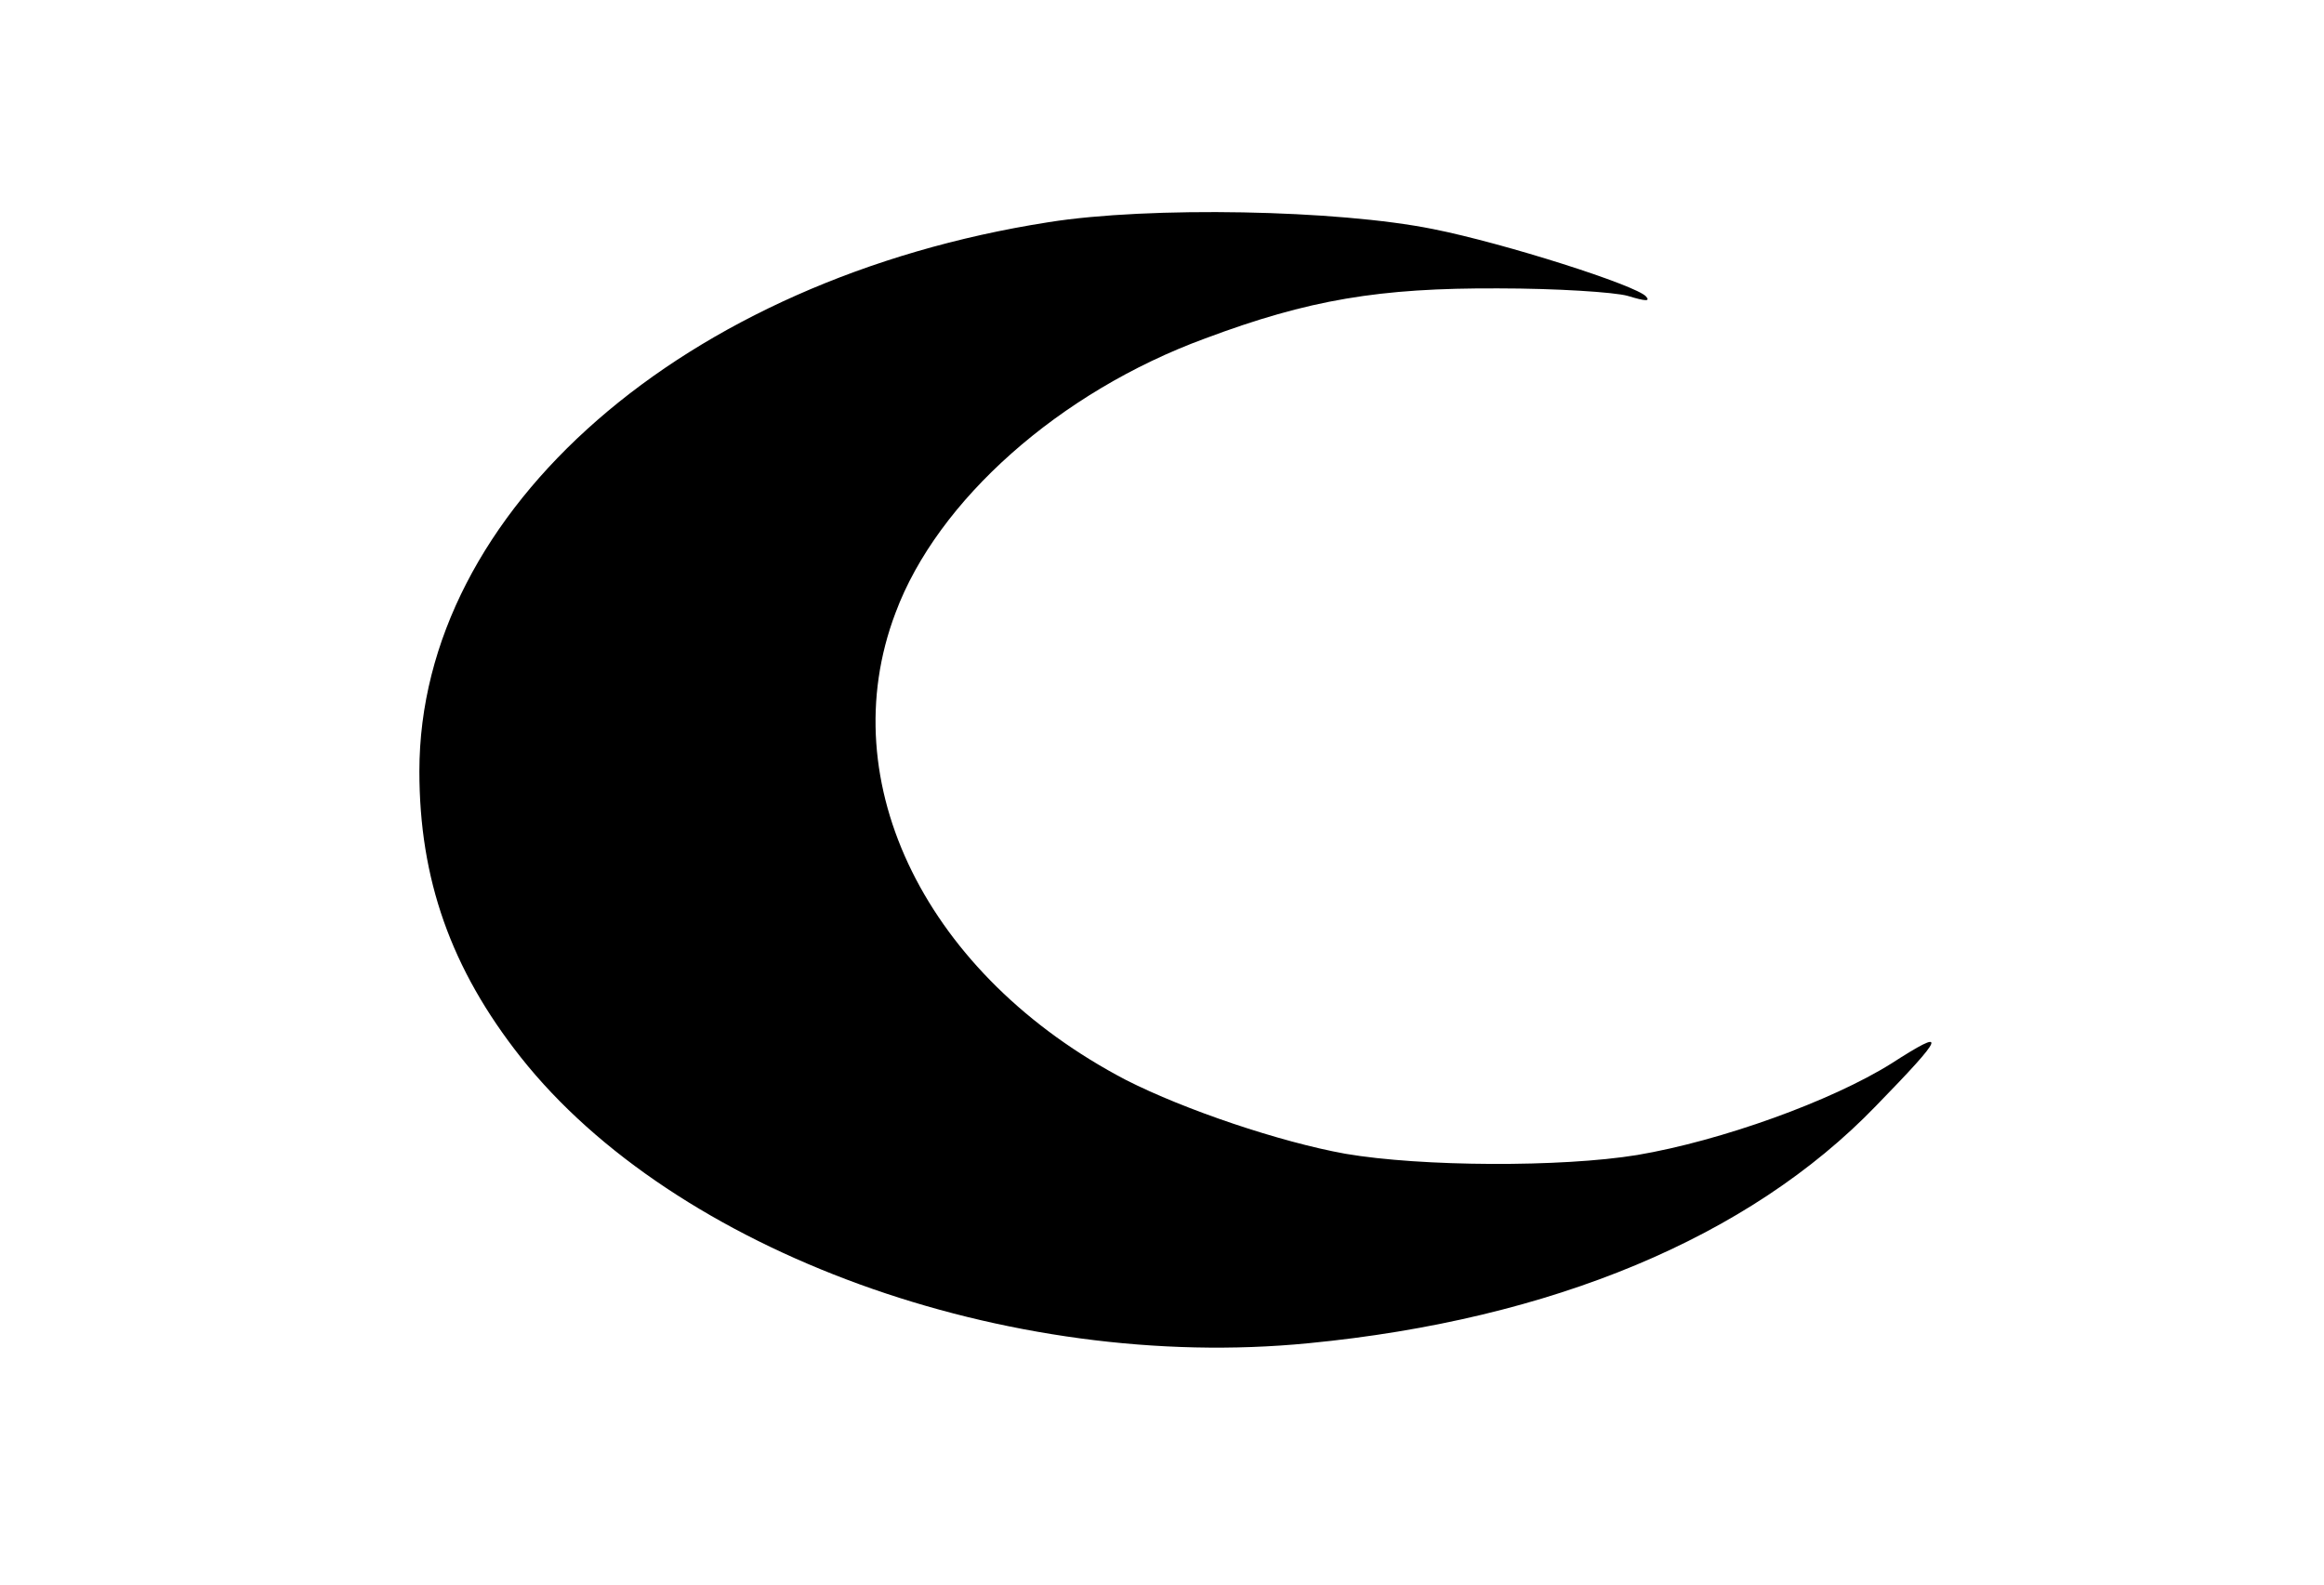 <svg xmlns="http://www.w3.org/2000/svg" width="44" height="30" version="1.0"><path d="M19.85 4.207C12.952 5.285 7.94 9.657 7.94 14.602c0 2.039.595 3.738 1.919 5.414 2.91 3.68 9.213 5.976 14.92 5.414 4.598-.446 8.337-2.004 10.735-4.489 1.324-1.359 1.373-1.5.298-.808-1.141.715-3.226 1.465-4.814 1.734-1.439.235-4.085.223-5.524-.023-1.24-.223-3.044-.832-4.152-1.395-3.772-1.969-5.591-5.625-4.367-8.847.794-2.133 3.11-4.184 5.856-5.192 1.968-.738 3.308-.96 5.557-.95 1.092 0 2.2.071 2.449.142.347.105.43.105.347.011-.182-.21-2.68-1.008-4.036-1.277-1.803-.363-5.36-.434-7.278-.129"/></svg>
